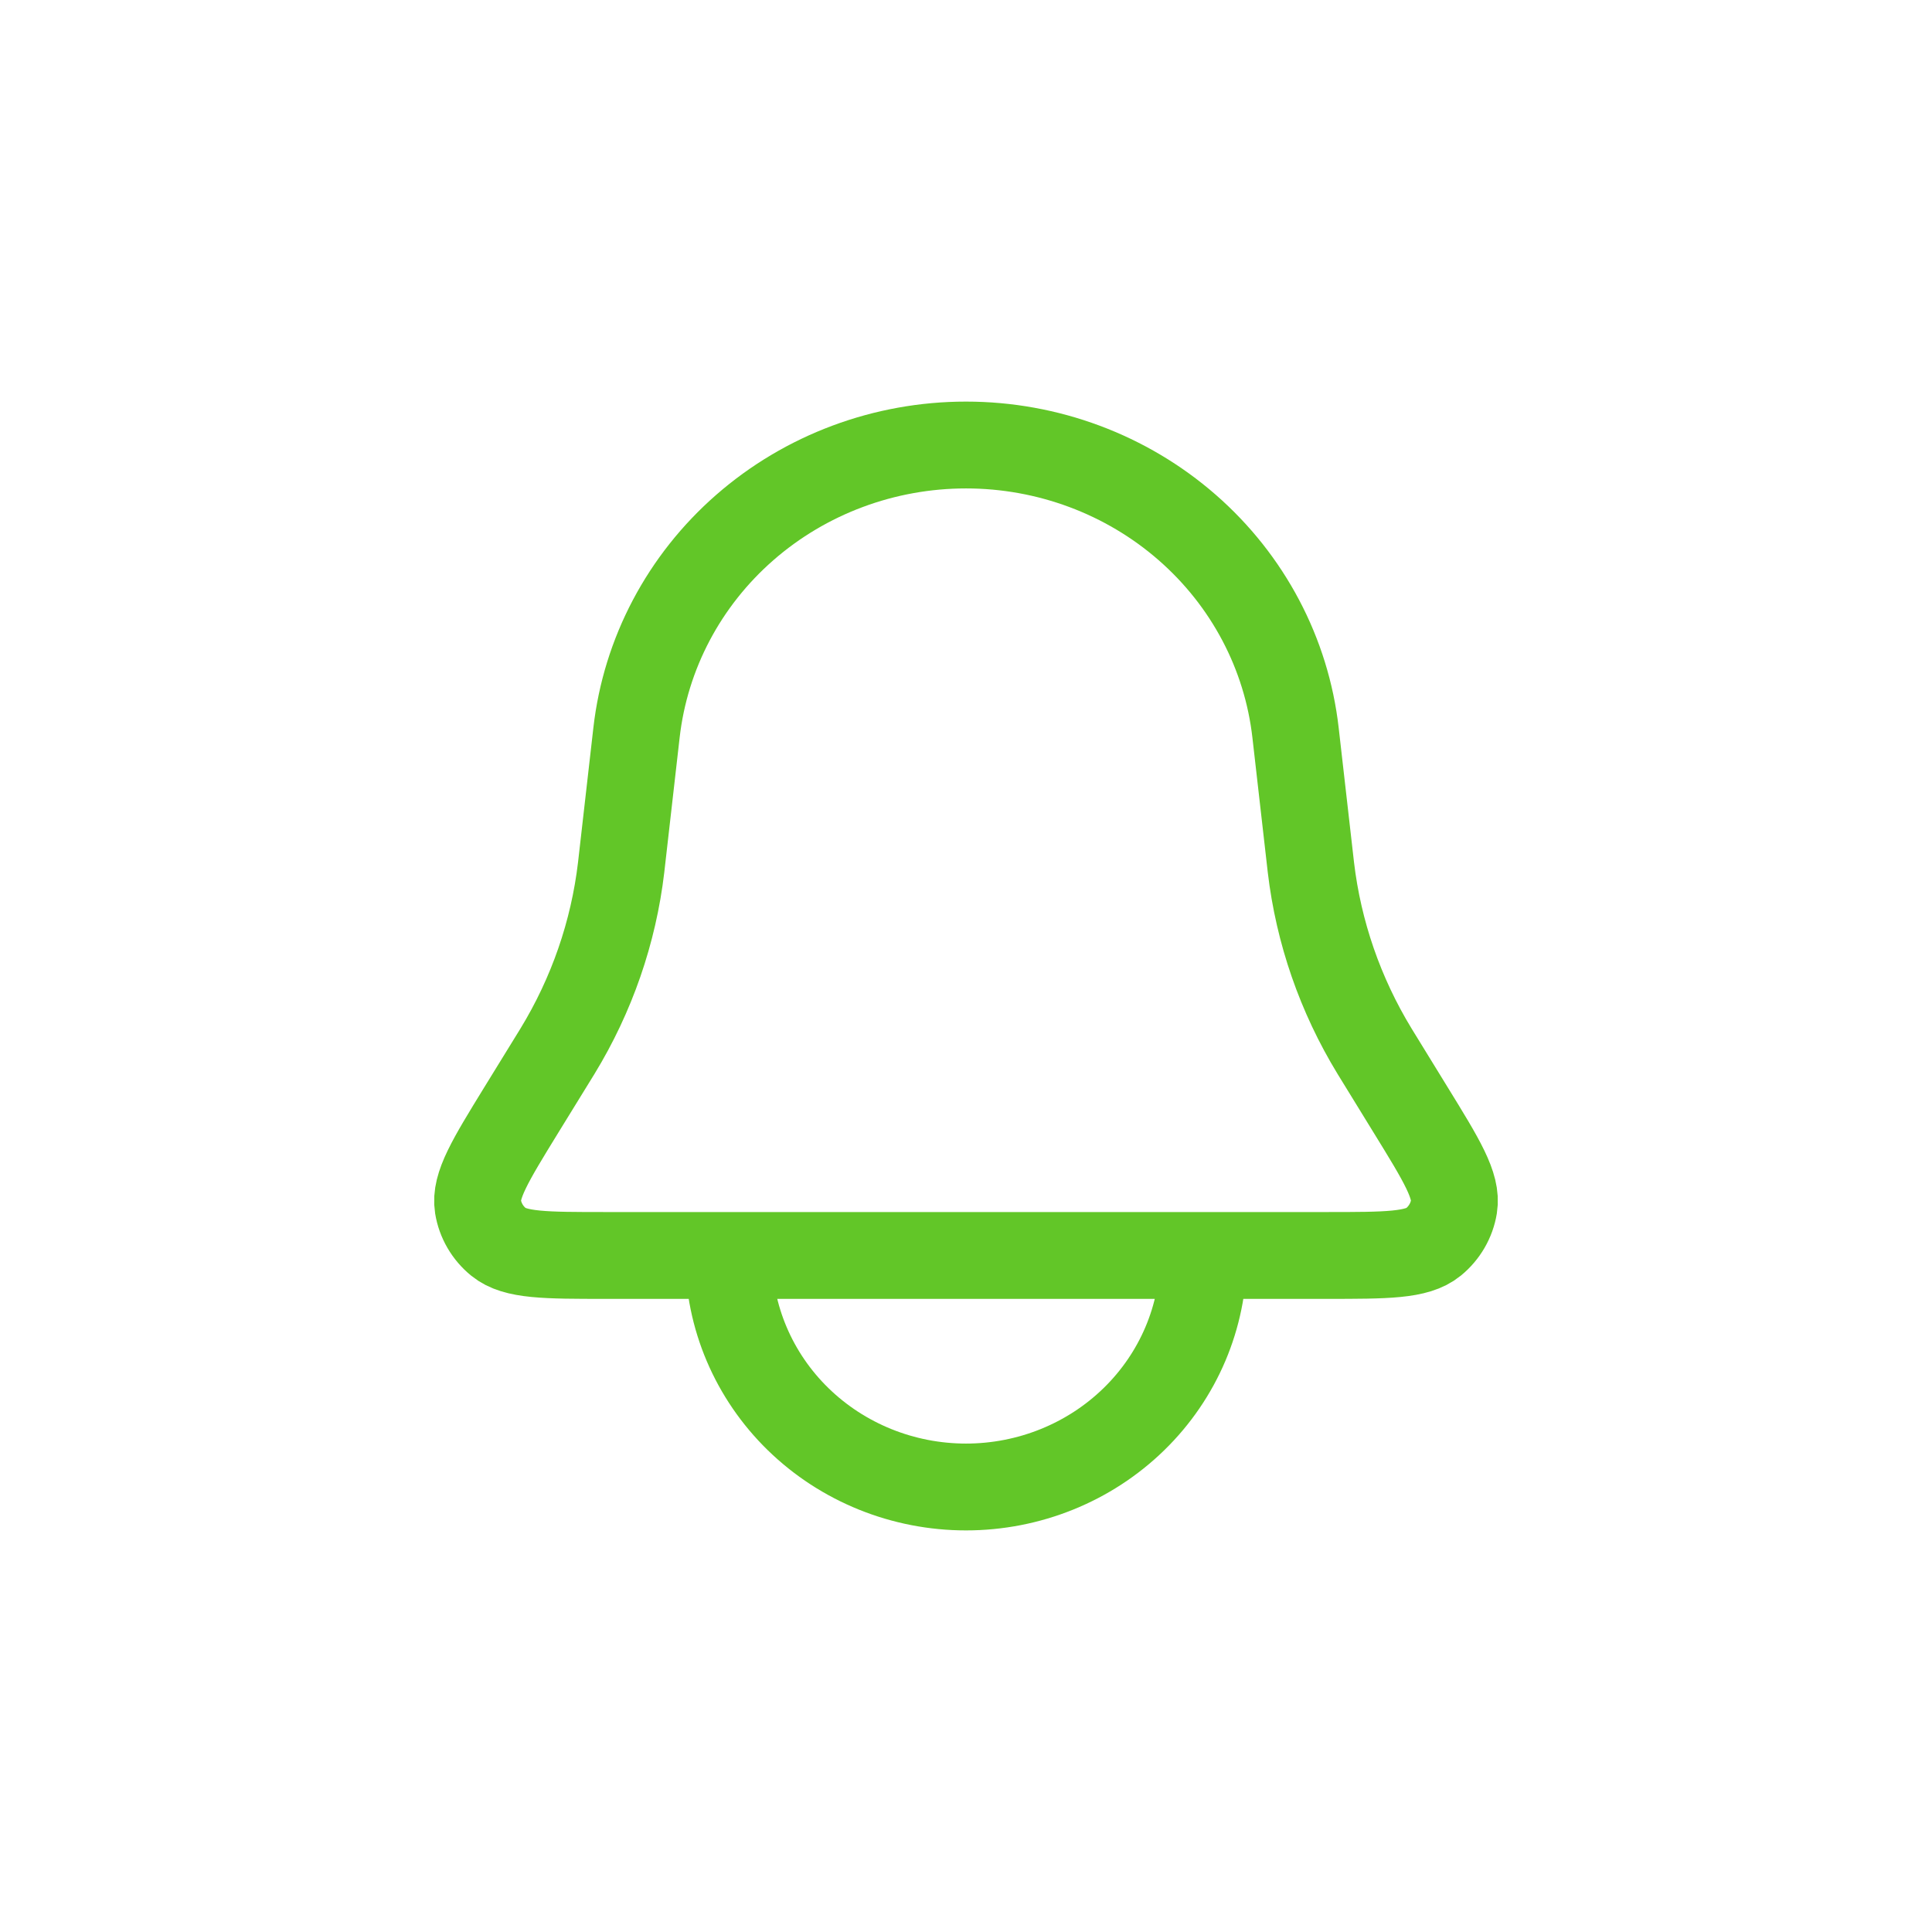 <svg width="89" height="89" viewBox="0 0 89 89" fill="none" xmlns="http://www.w3.org/2000/svg">
<path d="M33.564 57.834C33.564 60.663 34.717 63.376 36.767 65.376C38.819 67.376 41.6 68.5 44.501 68.5C47.402 68.5 50.184 67.376 52.235 65.376C54.286 63.376 55.438 60.663 55.438 57.834M29.321 33.755C29.735 30.11 31.512 26.743 34.313 24.298C37.114 21.852 40.742 20.5 44.501 20.5C48.26 20.5 51.888 21.852 54.689 24.298C57.49 26.743 59.267 30.11 59.681 33.755L60.37 39.797L60.387 39.949C60.74 42.946 61.741 45.836 63.323 48.429L64.983 51.13C66.418 53.461 67.135 54.626 66.979 55.583C66.876 56.218 66.541 56.796 66.036 57.21C65.273 57.834 63.878 57.834 61.092 57.834H27.91C25.121 57.834 23.727 57.834 22.966 57.212C22.459 56.799 22.123 56.22 22.02 55.583C21.867 54.626 22.584 53.461 24.016 51.13L25.681 48.426C27.263 45.834 28.263 42.945 28.615 39.949L28.632 39.797L29.321 33.755Z" stroke="#62C628" stroke-width="4" stroke-linecap="round"/>
</svg>
